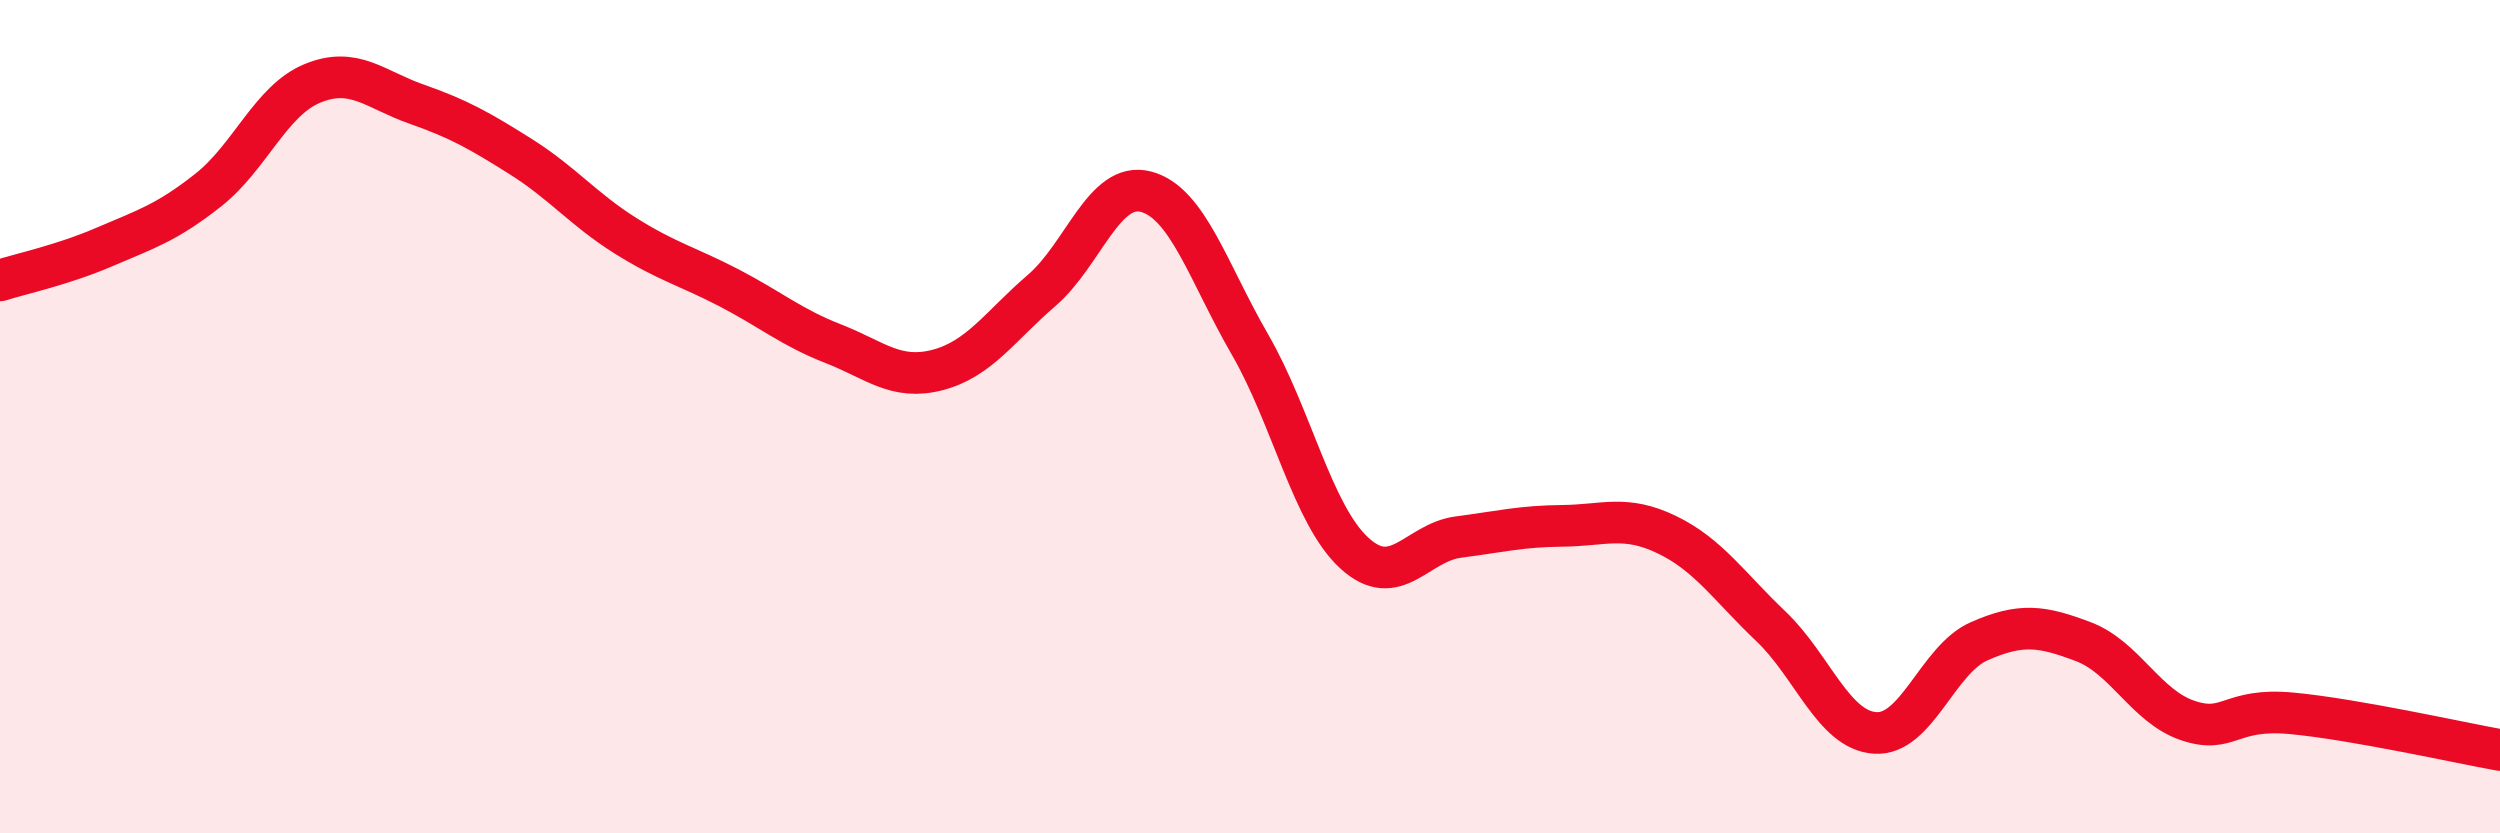 
    <svg width="60" height="20" viewBox="0 0 60 20" xmlns="http://www.w3.org/2000/svg">
      <path
        d="M 0,6.73 C 0.5,6.57 1.5,6.36 2.5,5.93 C 3.5,5.5 4,5.35 5,4.56 C 6,3.77 6.5,2.41 7.5,2 C 8.5,1.59 9,2.15 10,2.5 C 11,2.85 11.5,3.13 12.5,3.76 C 13.5,4.39 14,5.02 15,5.65 C 16,6.28 16.5,6.39 17.5,6.91 C 18.5,7.43 19,7.86 20,8.25 C 21,8.64 21.5,9.14 22.5,8.88 C 23.5,8.62 24,7.83 25,6.97 C 26,6.11 26.5,4.34 27.5,4.6 C 28.5,4.86 29,6.54 30,8.27 C 31,10 31.5,12.35 32.5,13.27 C 33.5,14.19 34,13.02 35,12.89 C 36,12.76 36.5,12.63 37.5,12.62 C 38.5,12.61 39,12.35 40,12.83 C 41,13.31 41.5,14.08 42.5,15.03 C 43.5,15.98 44,17.52 45,17.59 C 46,17.66 46.5,15.83 47.5,15.39 C 48.5,14.95 49,15.02 50,15.4 C 51,15.78 51.5,16.95 52.5,17.29 C 53.5,17.63 53.5,16.98 55,17.12 C 56.5,17.26 59,17.82 60,18L60 20L0 20Z"
        fill="#EB0A25"
        opacity="0.1"
        stroke-linecap="round"
        stroke-linejoin="round"
      />
      <path
        d="M 0,6.73 C 0.5,6.57 1.5,6.36 2.5,5.93 C 3.5,5.5 4,5.35 5,4.56 C 6,3.77 6.5,2.41 7.5,2 C 8.5,1.59 9,2.15 10,2.5 C 11,2.85 11.5,3.13 12.5,3.76 C 13.5,4.39 14,5.02 15,5.65 C 16,6.28 16.5,6.39 17.5,6.91 C 18.5,7.43 19,7.86 20,8.25 C 21,8.64 21.5,9.14 22.5,8.88 C 23.5,8.62 24,7.83 25,6.97 C 26,6.11 26.5,4.34 27.5,4.6 C 28.5,4.86 29,6.54 30,8.27 C 31,10 31.5,12.35 32.5,13.27 C 33.5,14.19 34,13.02 35,12.89 C 36,12.76 36.5,12.63 37.5,12.62 C 38.5,12.61 39,12.35 40,12.83 C 41,13.31 41.5,14.08 42.5,15.03 C 43.5,15.98 44,17.52 45,17.59 C 46,17.66 46.5,15.83 47.5,15.39 C 48.5,14.95 49,15.02 50,15.4 C 51,15.78 51.5,16.95 52.5,17.29 C 53.5,17.63 53.5,16.98 55,17.12 C 56.5,17.26 59,17.82 60,18"
        stroke="#EB0A25"
        stroke-width="1"
        fill="none"
        stroke-linecap="round"
        stroke-linejoin="round"
      />
    </svg>
  